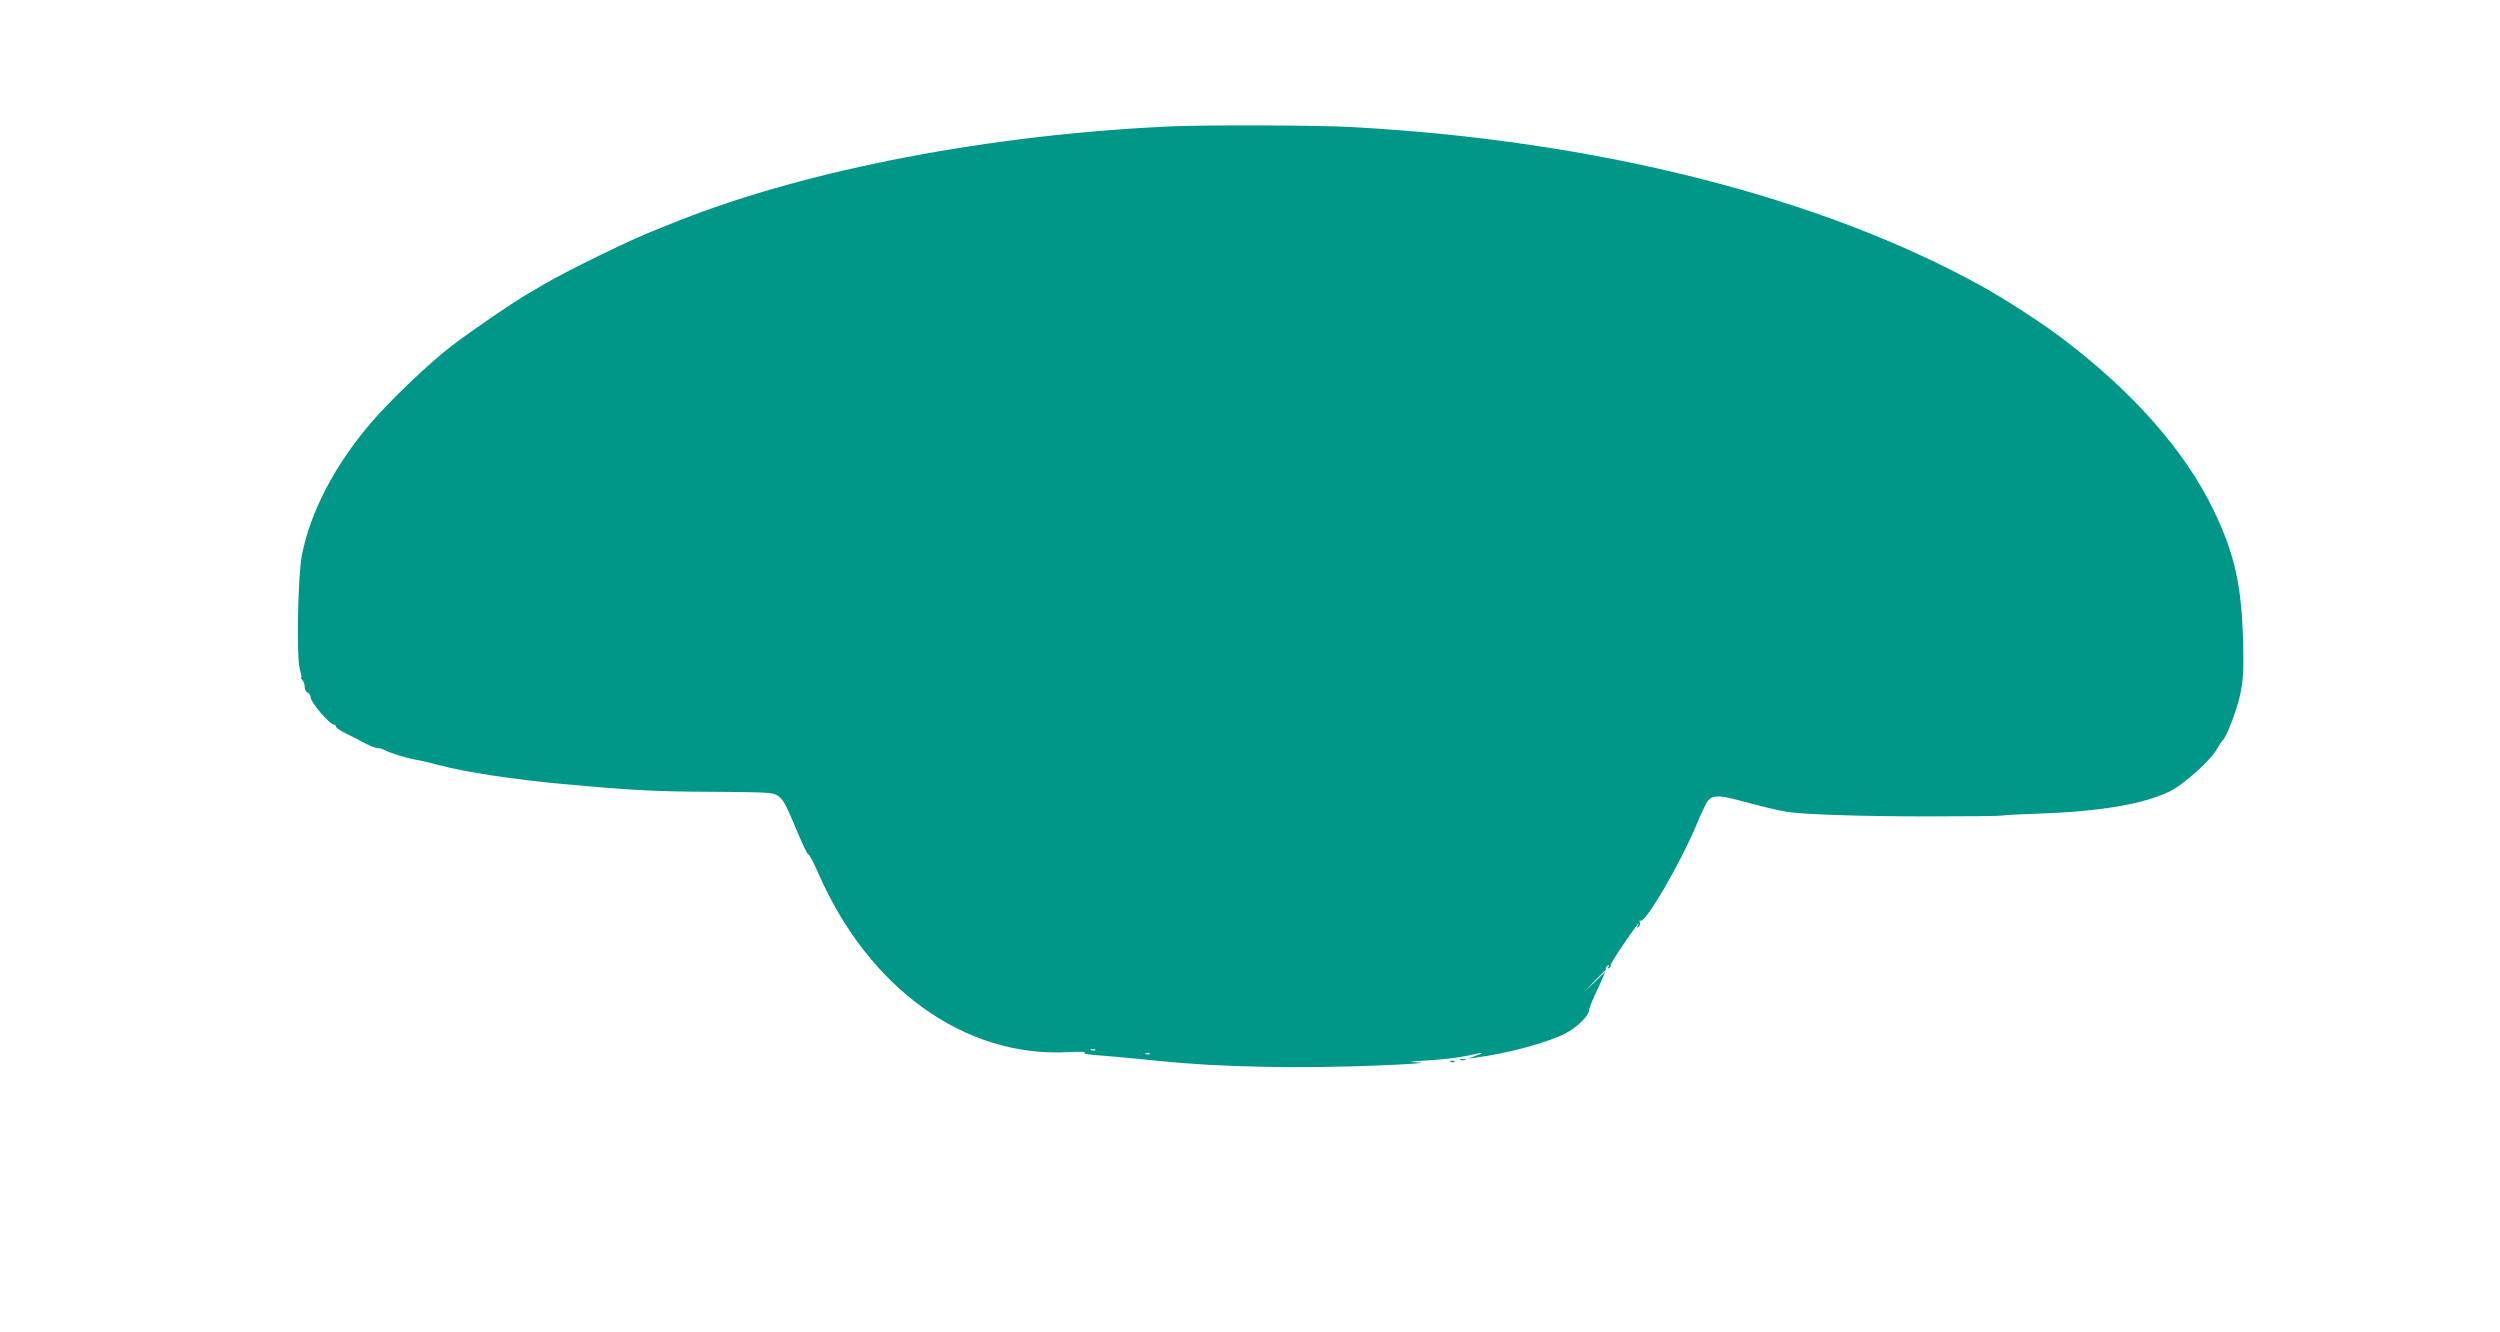 <?xml version="1.0" standalone="no"?>
<!DOCTYPE svg PUBLIC "-//W3C//DTD SVG 20010904//EN"
 "http://www.w3.org/TR/2001/REC-SVG-20010904/DTD/svg10.dtd">
<svg version="1.0" xmlns="http://www.w3.org/2000/svg"
 width="1280pt" height="682pt" viewBox="0 0 1280 682"
 preserveAspectRatio="xMidYMid meet">
<g transform="translate(0,682) scale(0.1,-0.1)"
fill="#009688" stroke="none">
<path d="M6000 6173 c-919 -40 -1863 -220 -2525 -483 -44 -18 -100 -40 -125
-50 -123 -48 -442 -204 -560 -273 -30 -18 -70 -41 -89 -52 -70 -40 -289 -190
-386 -264 -118 -90 -319 -282 -420 -401 -183 -216 -304 -448 -349 -670 -21
-106 -29 -526 -11 -586 7 -24 10 -44 7 -44 -3 0 -1 -5 6 -12 7 -7 12 -22 12
-35 0 -13 7 -26 15 -29 8 -4 15 -14 15 -23 0 -26 98 -141 120 -141 6 0 10 -5
10 -10 0 -6 24 -22 52 -36 29 -14 73 -36 98 -50 25 -13 53 -24 63 -24 9 0 25
-4 35 -10 26 -14 111 -41 162 -50 25 -4 79 -17 120 -28 136 -36 390 -74 630
-96 361 -33 481 -39 770 -40 275 -2 308 -3 332 -20 29 -19 40 -40 108 -203 24
-56 46 -101 49 -98 4 2 26 -40 50 -94 258 -593 752 -947 1281 -918 58 3 96 2
85 -2 -13 -5 8 -10 65 -14 47 -3 193 -17 325 -30 301 -31 713 -39 1115 -22
157 6 251 13 210 15 -69 3 -65 4 48 11 68 4 154 15 192 23 83 19 99 19 45 0
l-40 -14 40 5 c159 20 370 77 460 124 60 31 120 90 122 121 1 13 21 62 44 109
23 47 41 91 40 98 -1 6 4 15 10 19 8 5 9 3 4 -6 -6 -9 -4 -11 4 -6 7 5 10 10
7 13 -2 3 25 48 61 101 61 90 98 138 78 103 -6 -10 -4 -12 4 -7 7 5 10 15 7
23 -3 8 -2 12 3 9 24 -15 202 289 286 489 25 60 51 115 58 123 25 31 55 32
154 6 140 -37 197 -51 248 -60 81 -14 387 -24 723 -24 205 0 376 2 380 4 4 2
88 7 187 10 315 11 535 48 670 112 76 36 221 167 252 229 9 16 19 32 23 35 19
14 70 147 89 230 17 81 19 121 16 263 -7 299 -43 460 -152 686 -146 303 -415
608 -779 882 -93 71 -292 200 -399 259 -831 462 -1985 753 -3245 820 -173 9
-734 11 -910 3z m2220 -4326 c0 -1 -24 -25 -52 -52 l-53 -50 50 53 c46 48 55
57 55 49z m-2613 -403 c-3 -3 -12 -4 -19 -1 -8 3 -5 6 6 6 11 1 17 -2 13 -5z
m280 -20 c-3 -3 -12 -4 -19 -1 -8 3 -5 6 6 6 11 1 17 -2 13 -5z"/>
<path d="M7478 1393 c6 -2 18 -2 25 0 6 3 1 5 -13 5 -14 0 -19 -2 -12 -5z"/>
<path d="M7428 1383 c7 -3 16 -2 19 1 4 3 -2 6 -13 5 -11 0 -14 -3 -6 -6z"/>
</g>
</svg>
